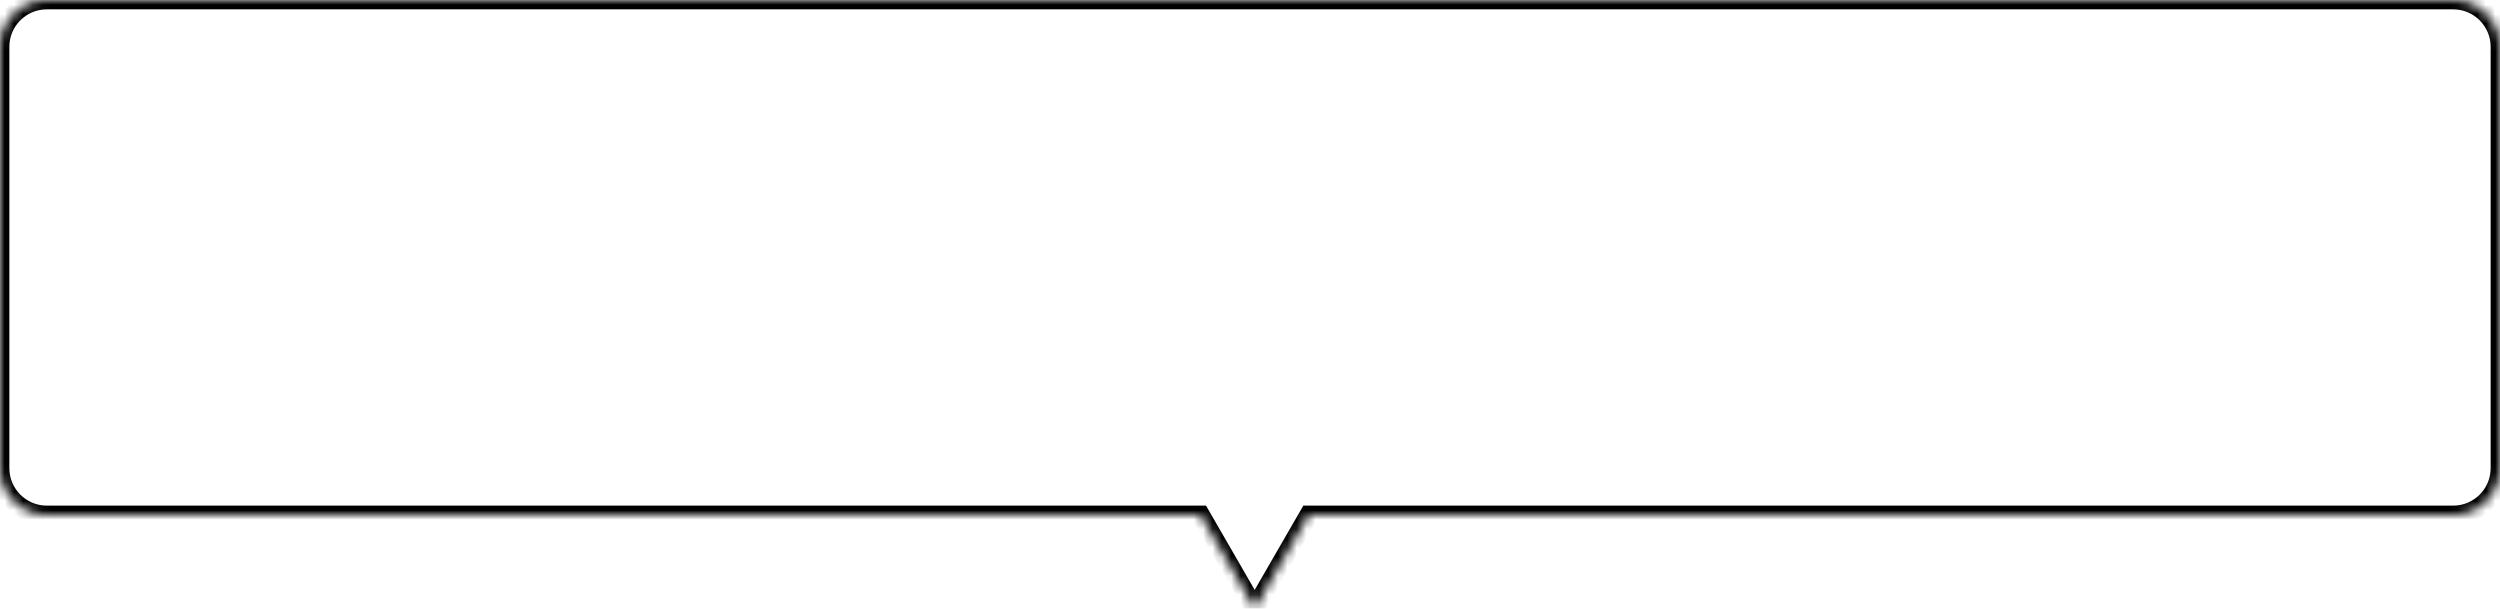 <svg width="267" height="65" viewBox="0 0 267 65" fill="none" xmlns="http://www.w3.org/2000/svg">
<mask id="path-1-inside-1_20_3453" fill="white">
<path fill-rule="evenodd" clip-rule="evenodd" d="M5 0C2.239 0 0 2.239 0 5V50C0 52.761 2.239 55 5 55H128.227L134 65L139.773 55H262C264.761 55 267 52.761 267 50V5C267 2.239 264.761 0 262 0H5Z"/>
</mask>
<path d="M128.227 55L129.093 54.5L128.804 54H128.227V55ZM134 65L133.134 65.5L134 67L134.866 65.5L134 65ZM139.773 55V54H139.196L138.907 54.5L139.773 55ZM1 5C1 2.791 2.791 1 5 1V-1C1.686 -1 -1 1.686 -1 5H1ZM1 50V5H-1V50H1ZM5 54C2.791 54 1 52.209 1 50H-1C-1 53.314 1.686 56 5 56V54ZM128.227 54H5V56H128.227V54ZM134.866 64.5L129.093 54.5L127.36 55.5L133.134 65.5L134.866 64.5ZM138.907 54.5L133.134 64.5L134.866 65.5L140.64 55.5L138.907 54.5ZM262 54H139.773V56H262V54ZM266 50C266 52.209 264.209 54 262 54V56C265.314 56 268 53.314 268 50H266ZM266 5V50H268V5H266ZM262 1C264.209 1 266 2.791 266 5H268C268 1.686 265.314 -1 262 -1V1ZM5 1H262V-1H5V1Z" fill="black" mask="url(#path-1-inside-1_20_3453)"/>
</svg>
